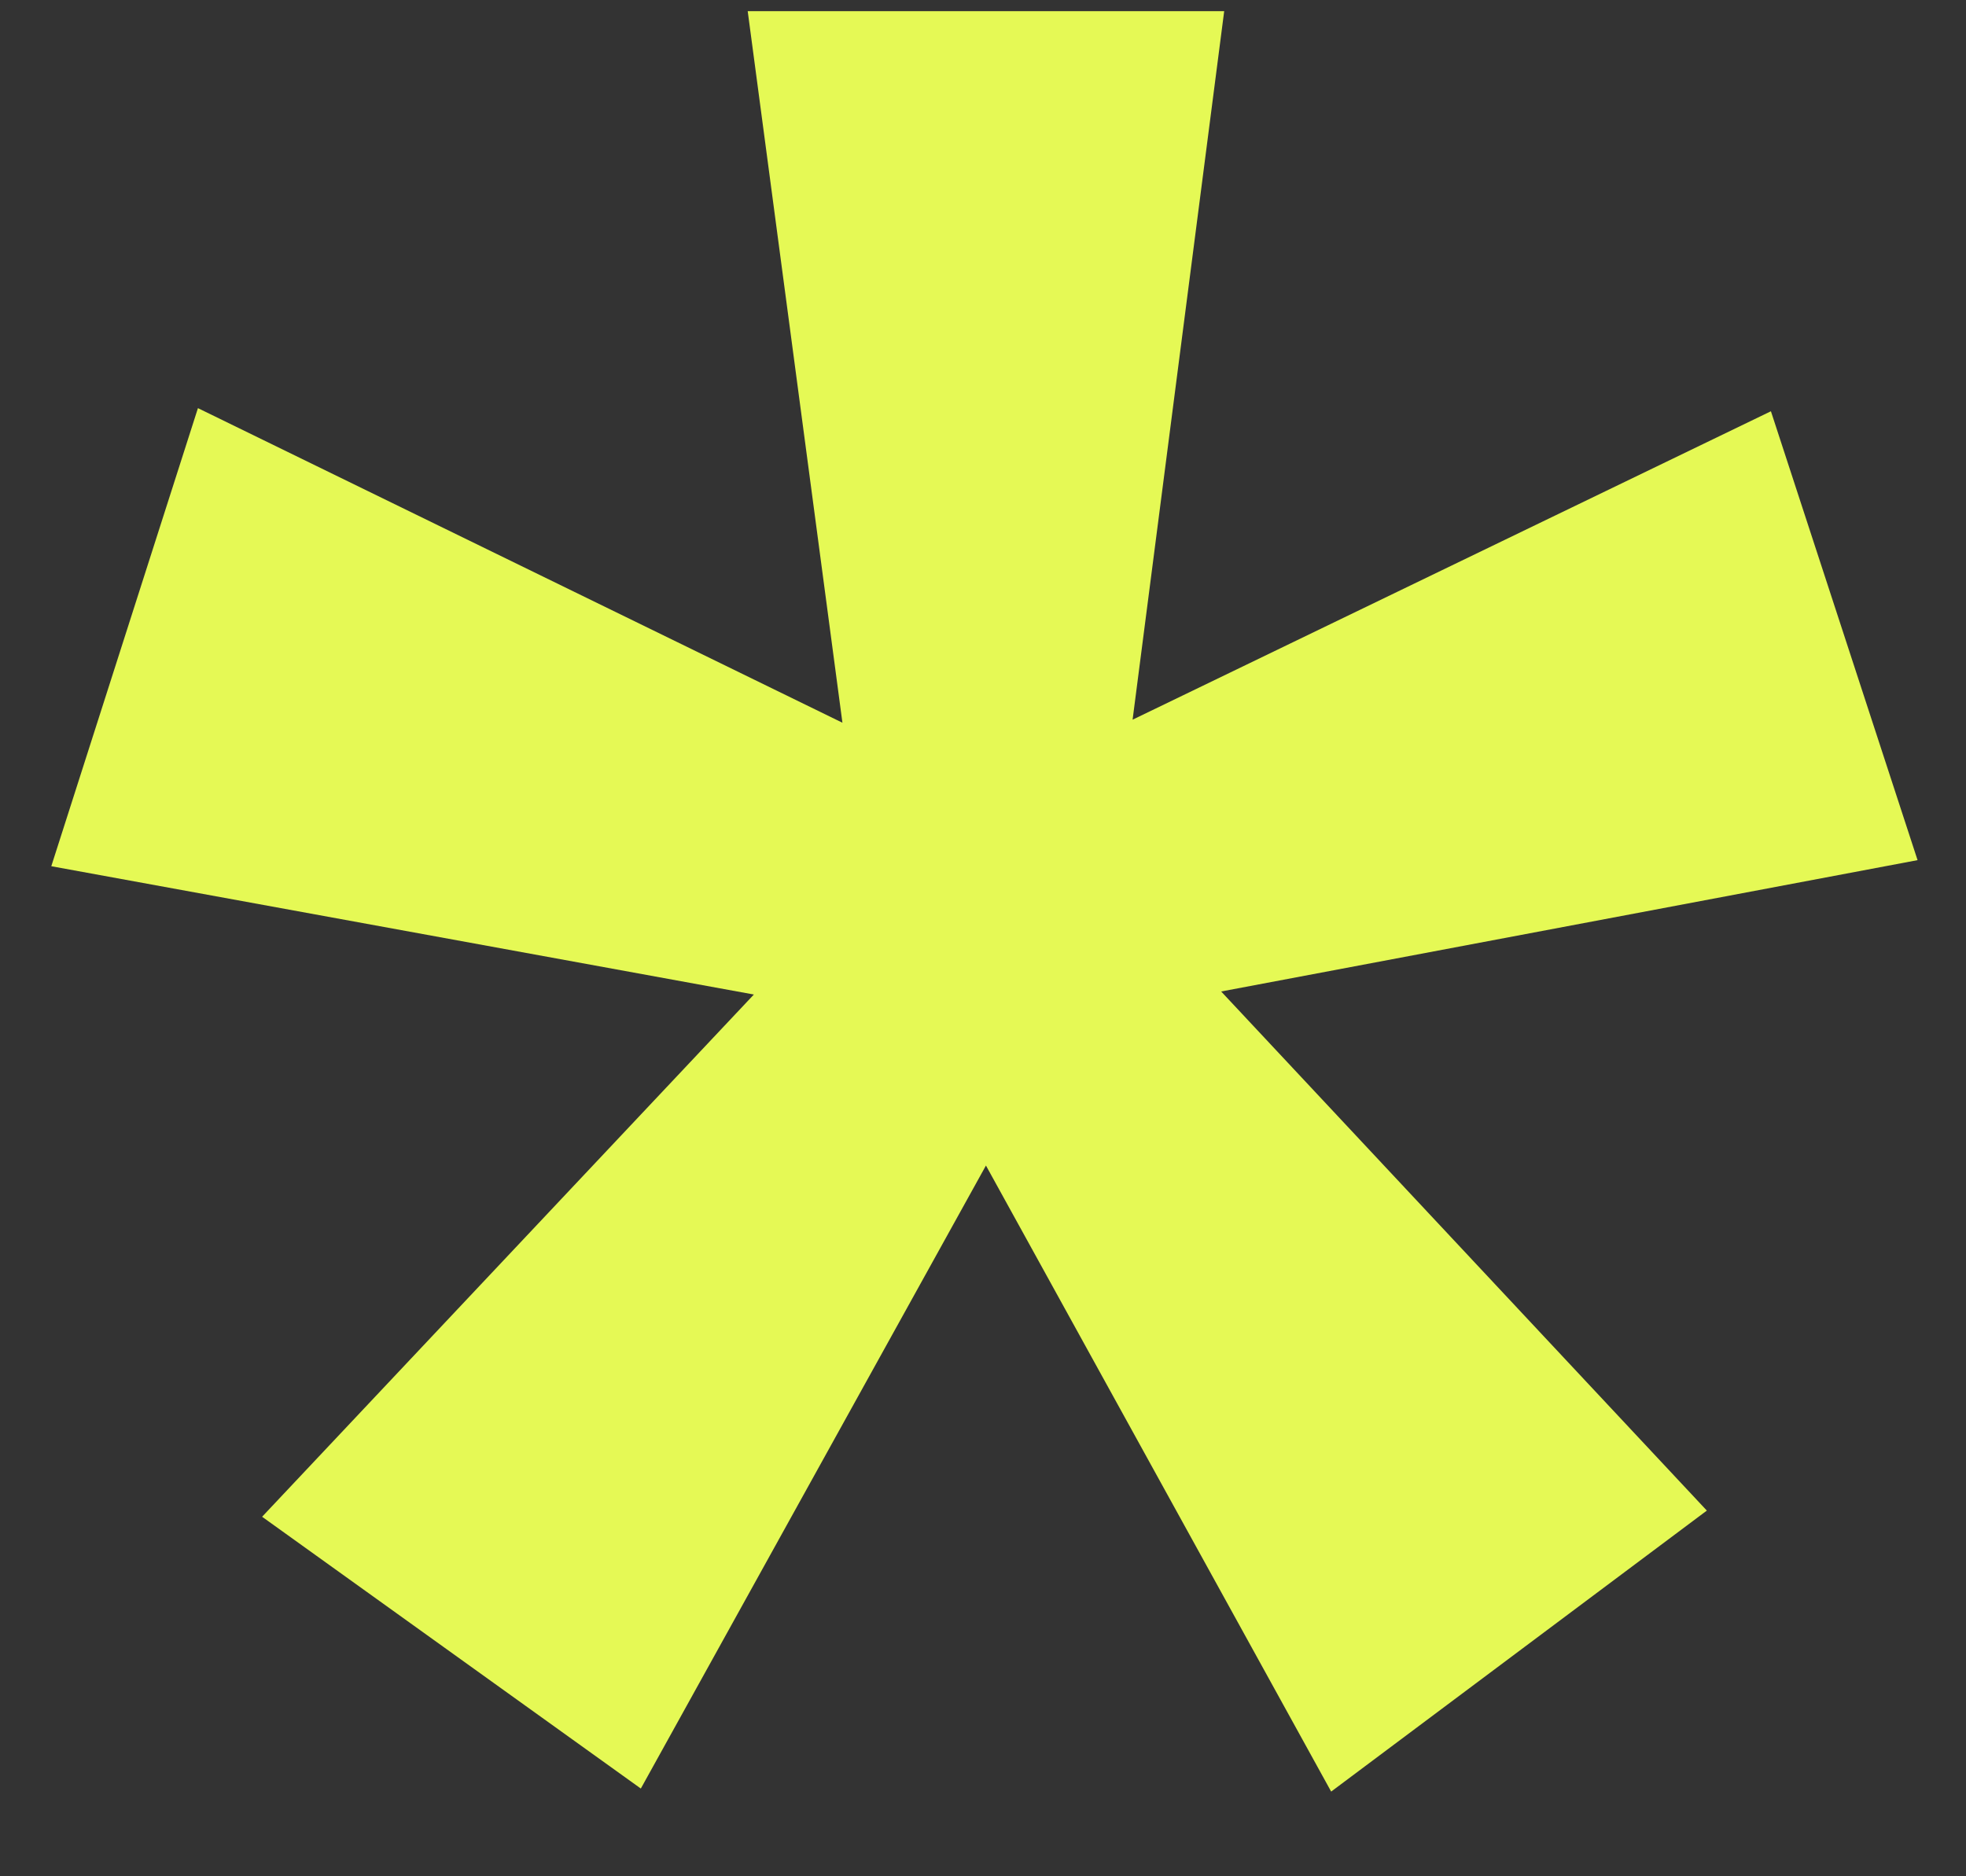 <?xml version="1.0" encoding="UTF-8"?> <svg xmlns="http://www.w3.org/2000/svg" width="22" height="21" viewBox="0 0 22 21" fill="none"><rect x="0" y="0" width="22" height="21" fill="#333333" stroke="none"/> <path d="M8.367 0.125H13.699L12.674 8.055L19.817 4.603L21.458 9.627L13.665 11.097L19.1 16.907L14.896 20.052L11.033 13.045L7.171 20.018L2.933 16.976L8.436 11.131L0.574 9.695L2.215 4.568L9.427 8.089L8.367 0.125Z" fill="#E5F955"></path> </svg> 